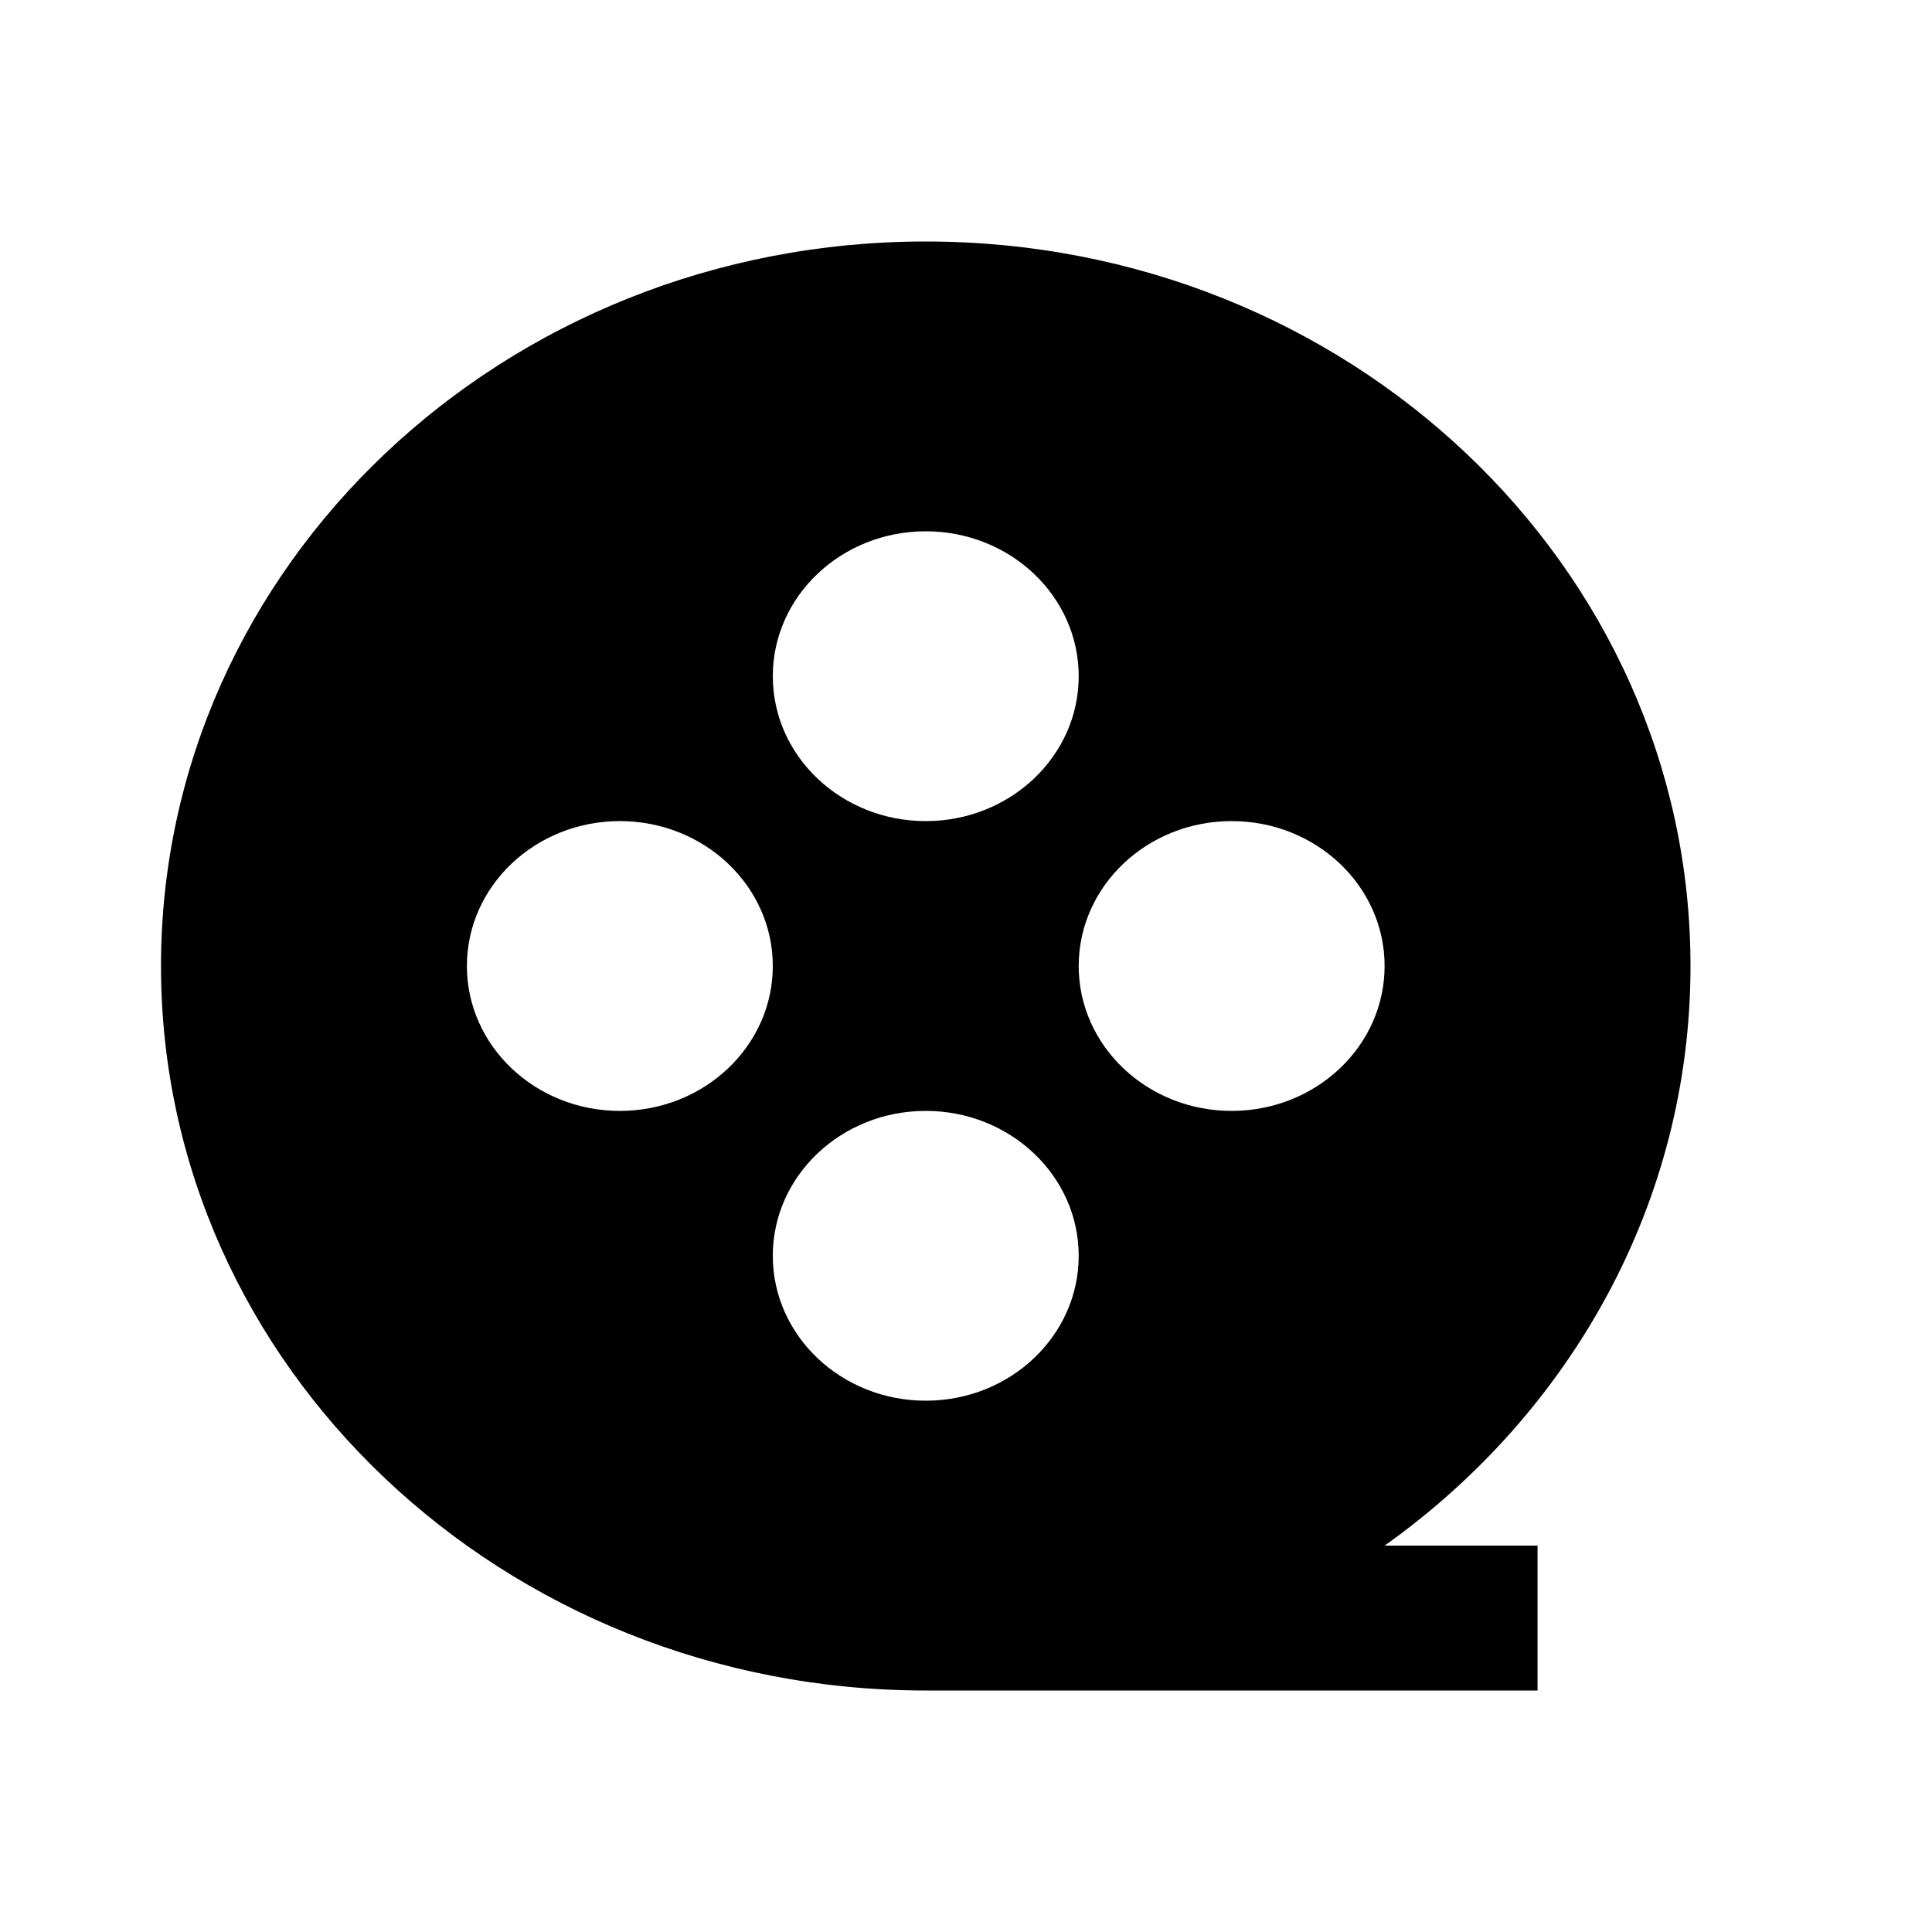 <svg width="24" height="24" viewBox="0 0 24 24" fill="none" xmlns="http://www.w3.org/2000/svg">
<path d="M17.201 19.2H19.1V21H11.5C6.253 21 2 16.971 2 12C2 7.029 6.253 3 11.5 3C16.747 3 21 7.029 21 12C21 14.944 19.508 17.558 17.201 19.2ZM11.5 10.2C12.549 10.2 13.4 9.394 13.4 8.4C13.4 7.406 12.549 6.6 11.5 6.6C10.451 6.6 9.6 7.406 9.6 8.4C9.6 9.394 10.451 10.2 11.5 10.2ZM7.7 13.8C8.749 13.8 9.6 12.994 9.6 12C9.6 11.006 8.749 10.2 7.7 10.2C6.651 10.2 5.8 11.006 5.8 12C5.8 12.994 6.651 13.8 7.7 13.8ZM15.3 13.8C16.349 13.8 17.2 12.994 17.2 12C17.2 11.006 16.349 10.2 15.3 10.2C14.251 10.2 13.4 11.006 13.4 12C13.4 12.994 14.251 13.8 15.3 13.8ZM11.5 17.4C12.549 17.4 13.4 16.594 13.4 15.6C13.4 14.606 12.549 13.8 11.5 13.8C10.451 13.8 9.6 14.606 9.6 15.6C9.6 16.594 10.451 17.4 11.5 17.4Z" fill="black"/>
</svg>
